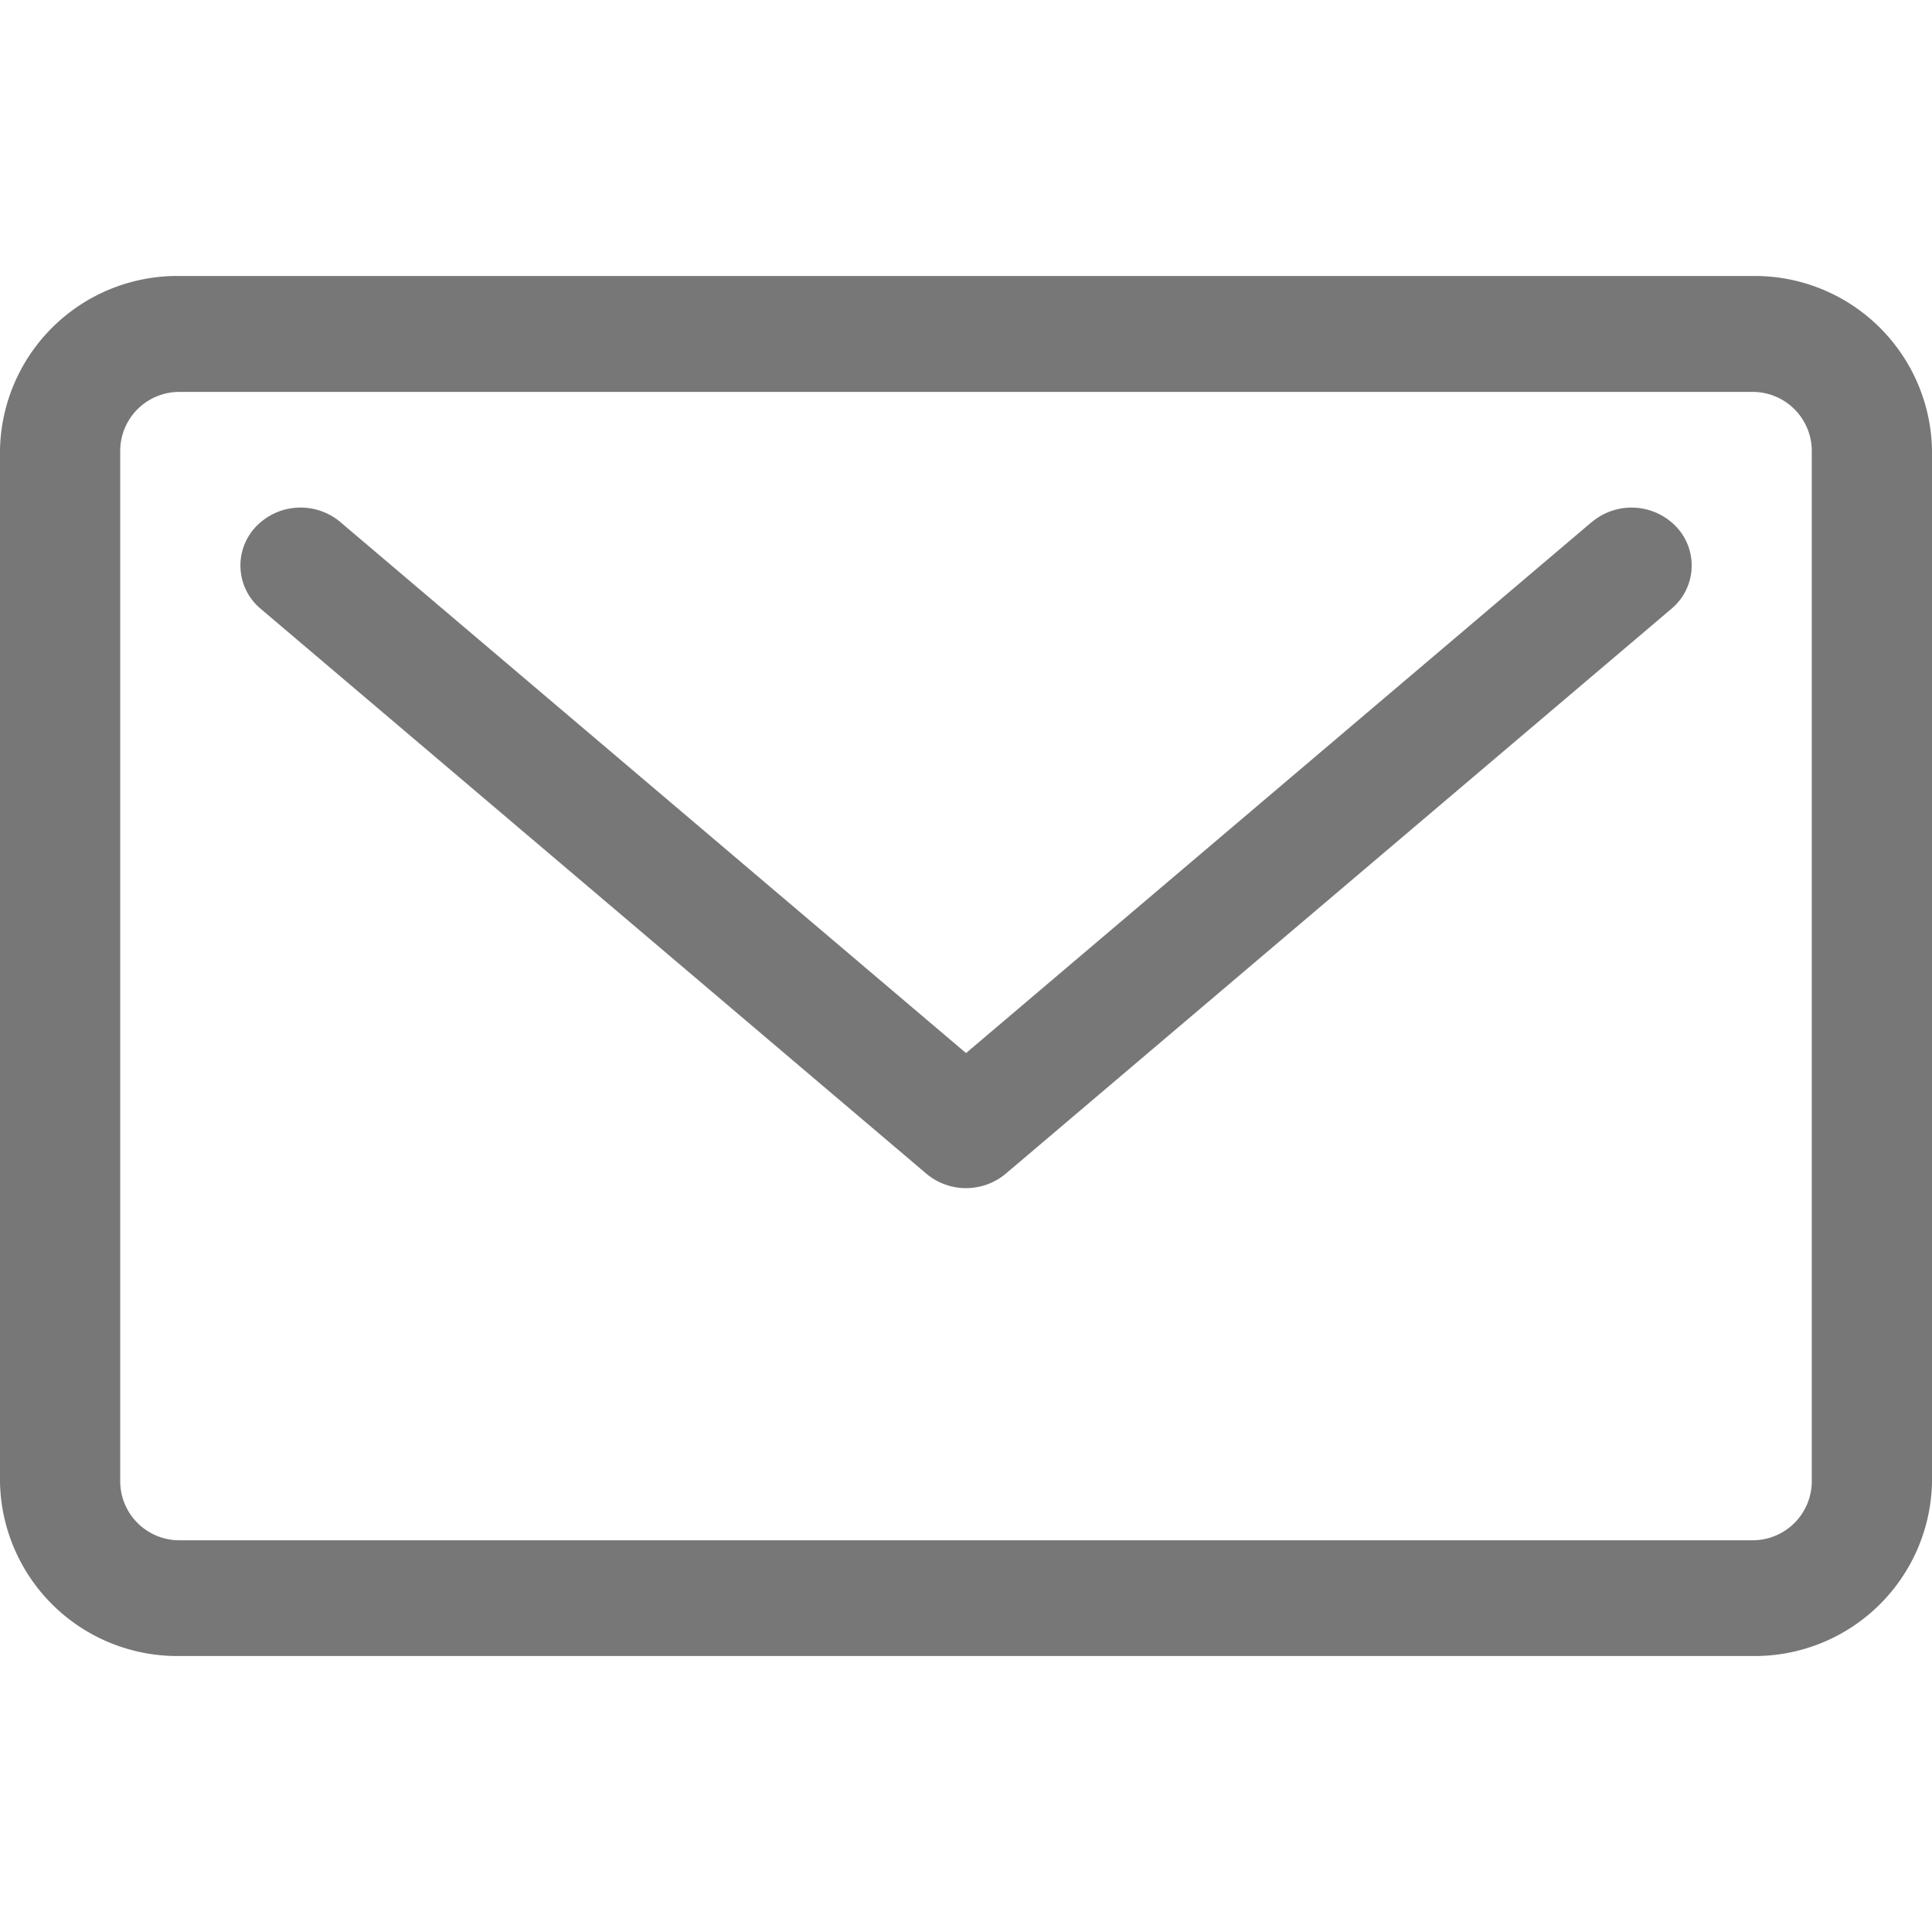 <svg xmlns="http://www.w3.org/2000/svg" width="70" height="70" viewBox="0 0 70 70">
  <g id="그룹_107830" data-name="그룹 107830" transform="translate(-5 -1.899)">
    <g id="그룹_107886" data-name="그룹 107886" transform="translate(5 11.899)">
      <path id="패스_12279" data-name="패스 12279" d="M5.125,44.416H65.35a2.792,2.792,0,0,0,2.843-2.738V4.744a2.793,2.793,0,0,0-2.844-2.738H5.125A2.792,2.792,0,0,0,2.282,4.744V41.678a2.792,2.792,0,0,0,2.843,2.738" transform="translate(-0.285 -0.315)" fill="none"/>
      <path id="패스_12280" data-name="패스 12280" d="M58.916,10.48,36.246,29.72,13.574,10.478a2.237,2.237,0,0,0-3.074.188,2.043,2.043,0,0,0,.194,2.96L34.807,34.089a2.239,2.239,0,0,0,2.88,0L61.8,13.626a2.043,2.043,0,0,0,.194-2.96,2.237,2.237,0,0,0-3.074-.186" transform="translate(-1.245 -1.565)" fill="#777"/>
      <path id="패스_12281" data-name="패스 12281" d="M63.466,0H6.534A6.424,6.424,0,0,0,0,6.293V43.707A6.424,6.424,0,0,0,6.534,50H63.466A6.424,6.424,0,0,0,70,43.707V6.293A6.424,6.424,0,0,0,63.466,0m2.178,43.707a2.142,2.142,0,0,1-2.178,2.1H6.534a2.142,2.142,0,0,1-2.178-2.1V6.293A2.141,2.141,0,0,1,6.534,4.2H63.466a2.142,2.142,0,0,1,2.178,2.1Z" fill="#777"/>
    </g>
    <rect id="테두리" width="70" height="70" transform="translate(5 1.899)" fill="none"/>
  </g>
</svg>
